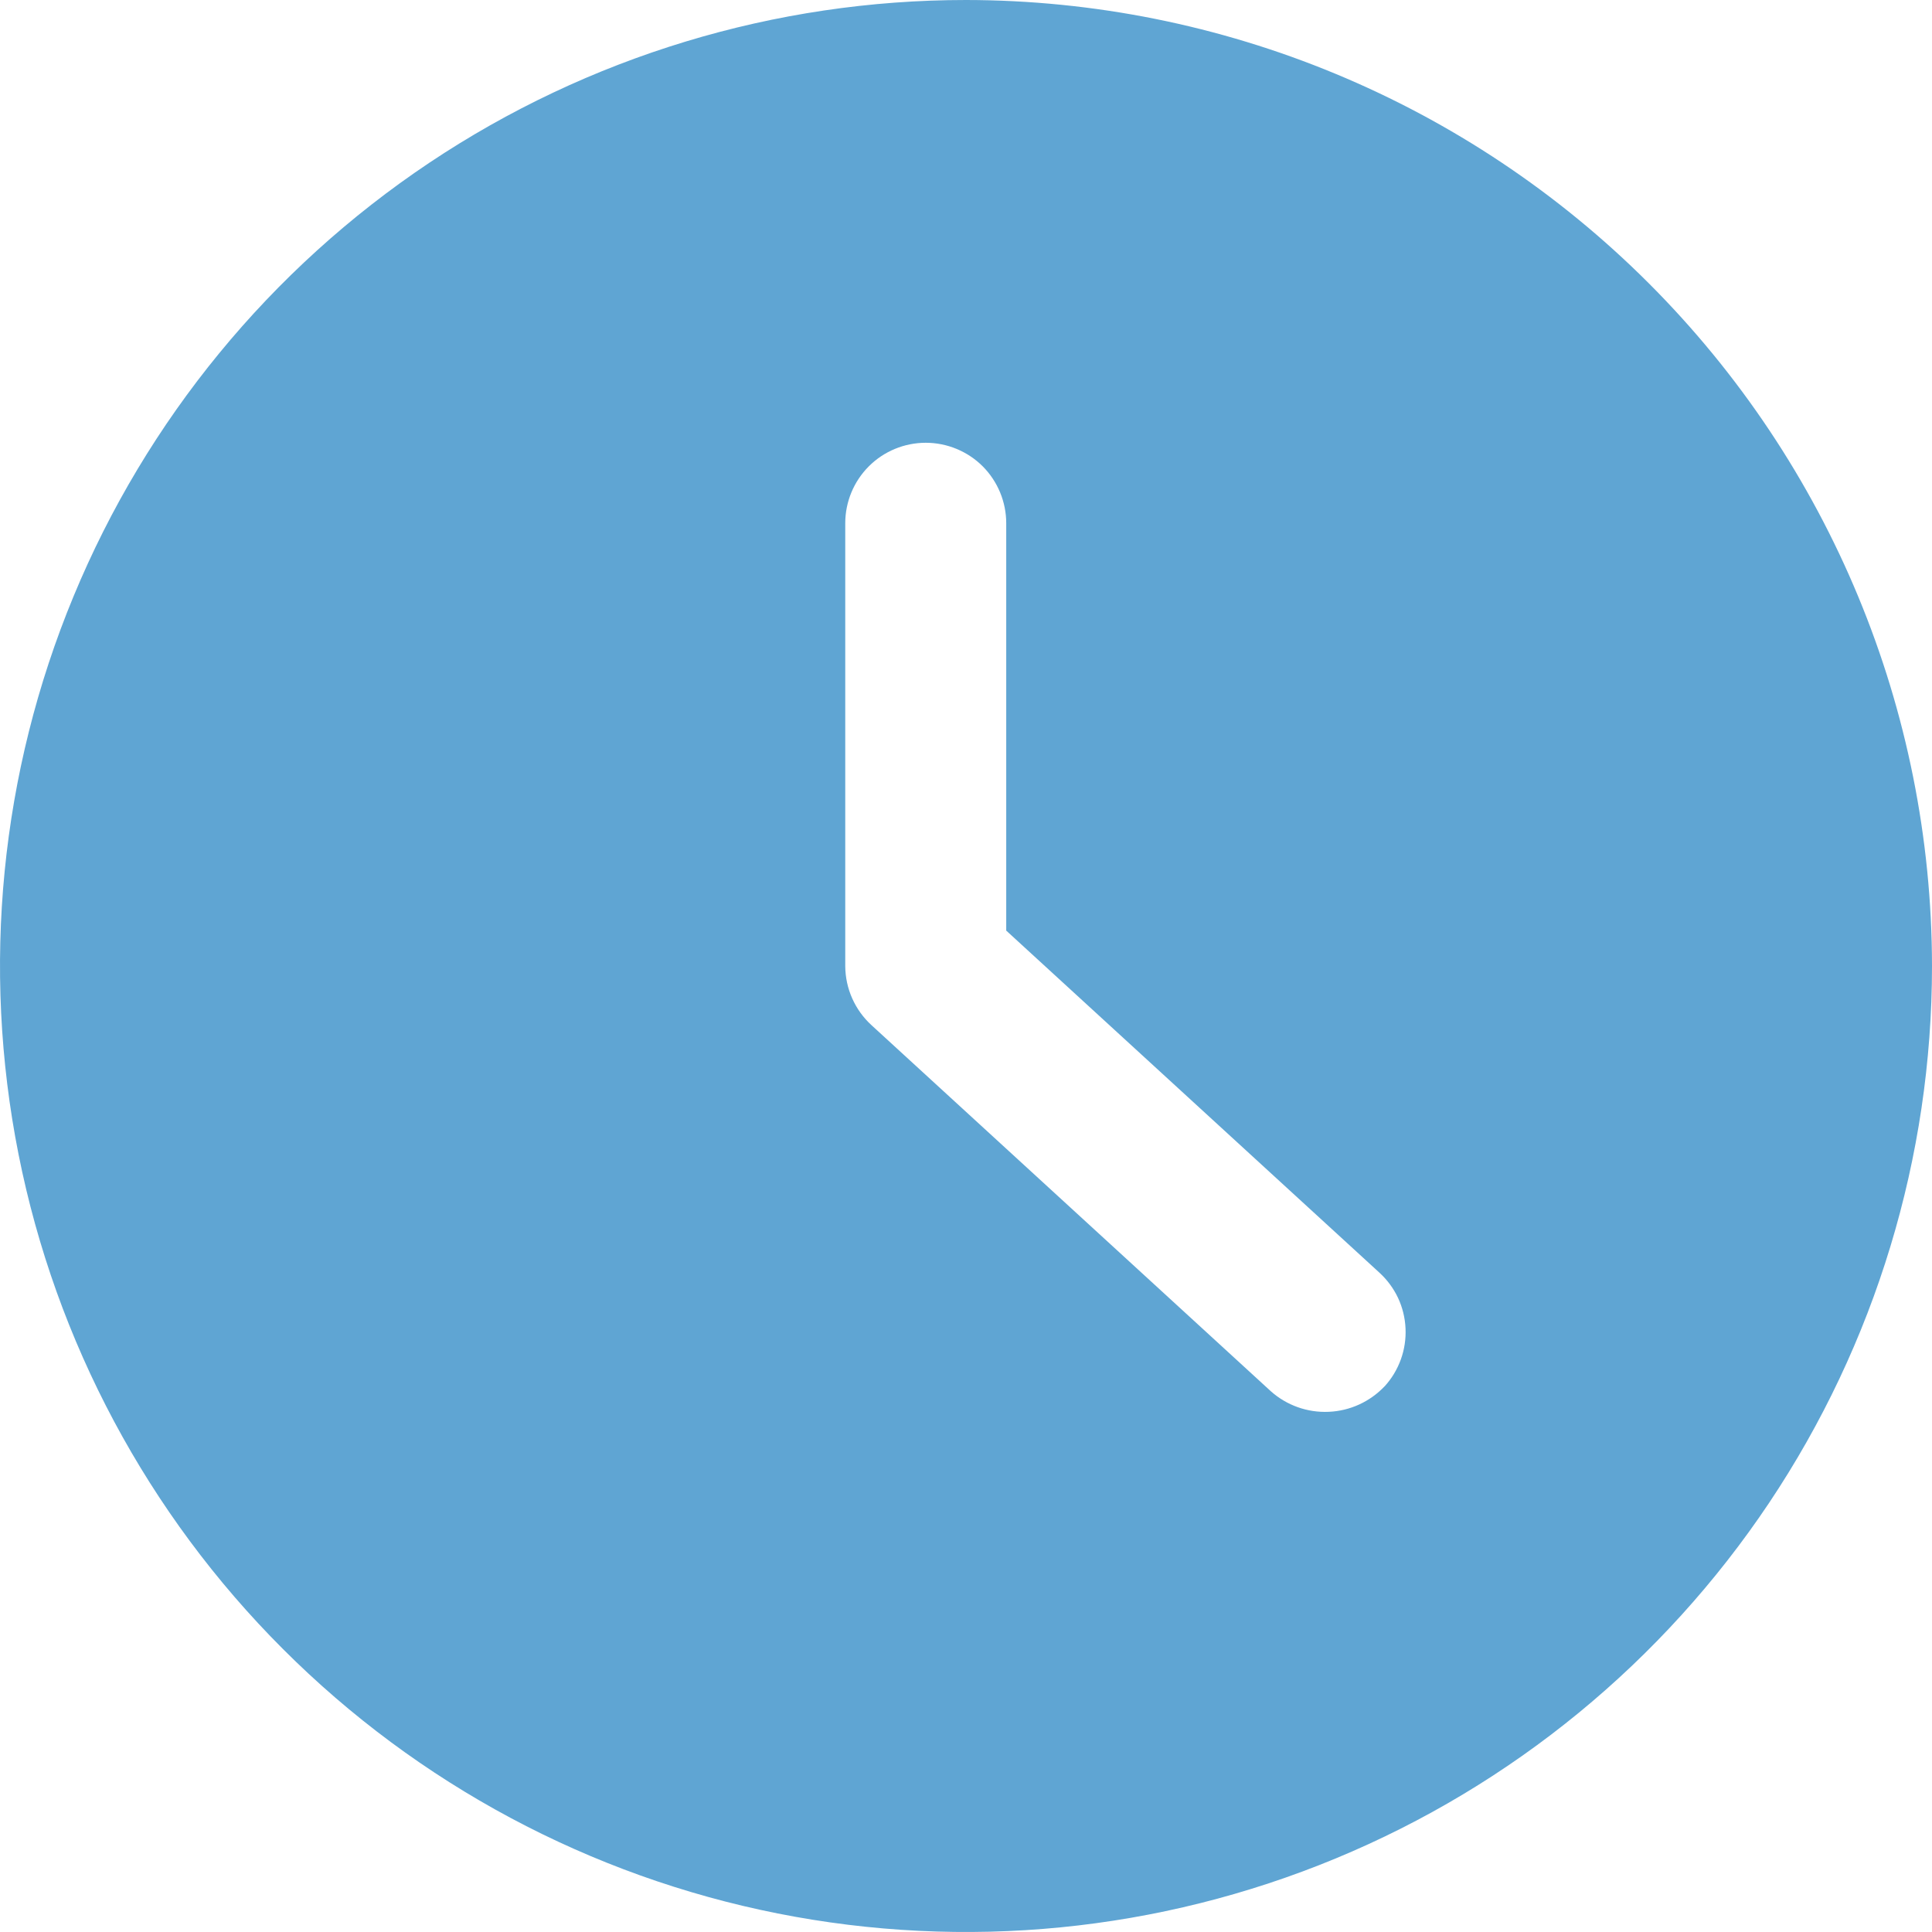<svg width="28" height="28" viewBox="0 0 28 28" fill="none" xmlns="http://www.w3.org/2000/svg">
<g clip-path="url(#clip0_41_691)">
<path d="M14 0C11.231 0 8.524 0.821 6.222 2.359C3.92 3.898 2.125 6.084 1.066 8.642C0.006 11.201 -0.271 14.015 0.269 16.731C0.809 19.447 2.143 21.942 4.101 23.899C6.058 25.857 8.553 27.191 11.269 27.731C13.985 28.271 16.799 27.994 19.358 26.934C21.916 25.875 24.102 24.08 25.641 21.778C27.179 19.476 28 16.769 28 14C27.996 10.288 26.52 6.73 23.895 4.105C21.27 1.48 17.712 0.004 14 0V0ZM20.067 20.091C19.855 20.315 19.565 20.448 19.257 20.461C18.949 20.475 18.648 20.368 18.418 20.163L12.633 14.86C12.513 14.751 12.417 14.618 12.351 14.47C12.285 14.322 12.251 14.162 12.25 14V7.583C12.25 7.274 12.373 6.977 12.592 6.758C12.81 6.54 13.107 6.417 13.417 6.417C13.726 6.417 14.023 6.54 14.242 6.758C14.46 6.977 14.583 7.274 14.583 7.583V13.487L19.99 18.443C20.103 18.546 20.195 18.67 20.261 18.809C20.326 18.948 20.363 19.098 20.37 19.252C20.377 19.405 20.354 19.558 20.302 19.702C20.25 19.846 20.17 19.979 20.067 20.092V20.091Z" fill="#5FA5D3"/>
</g>
<defs>
<clipPath id="clip0_41_691">
<rect width="28" height="28" fill="white"/>
</clipPath>
</defs>
</svg>
